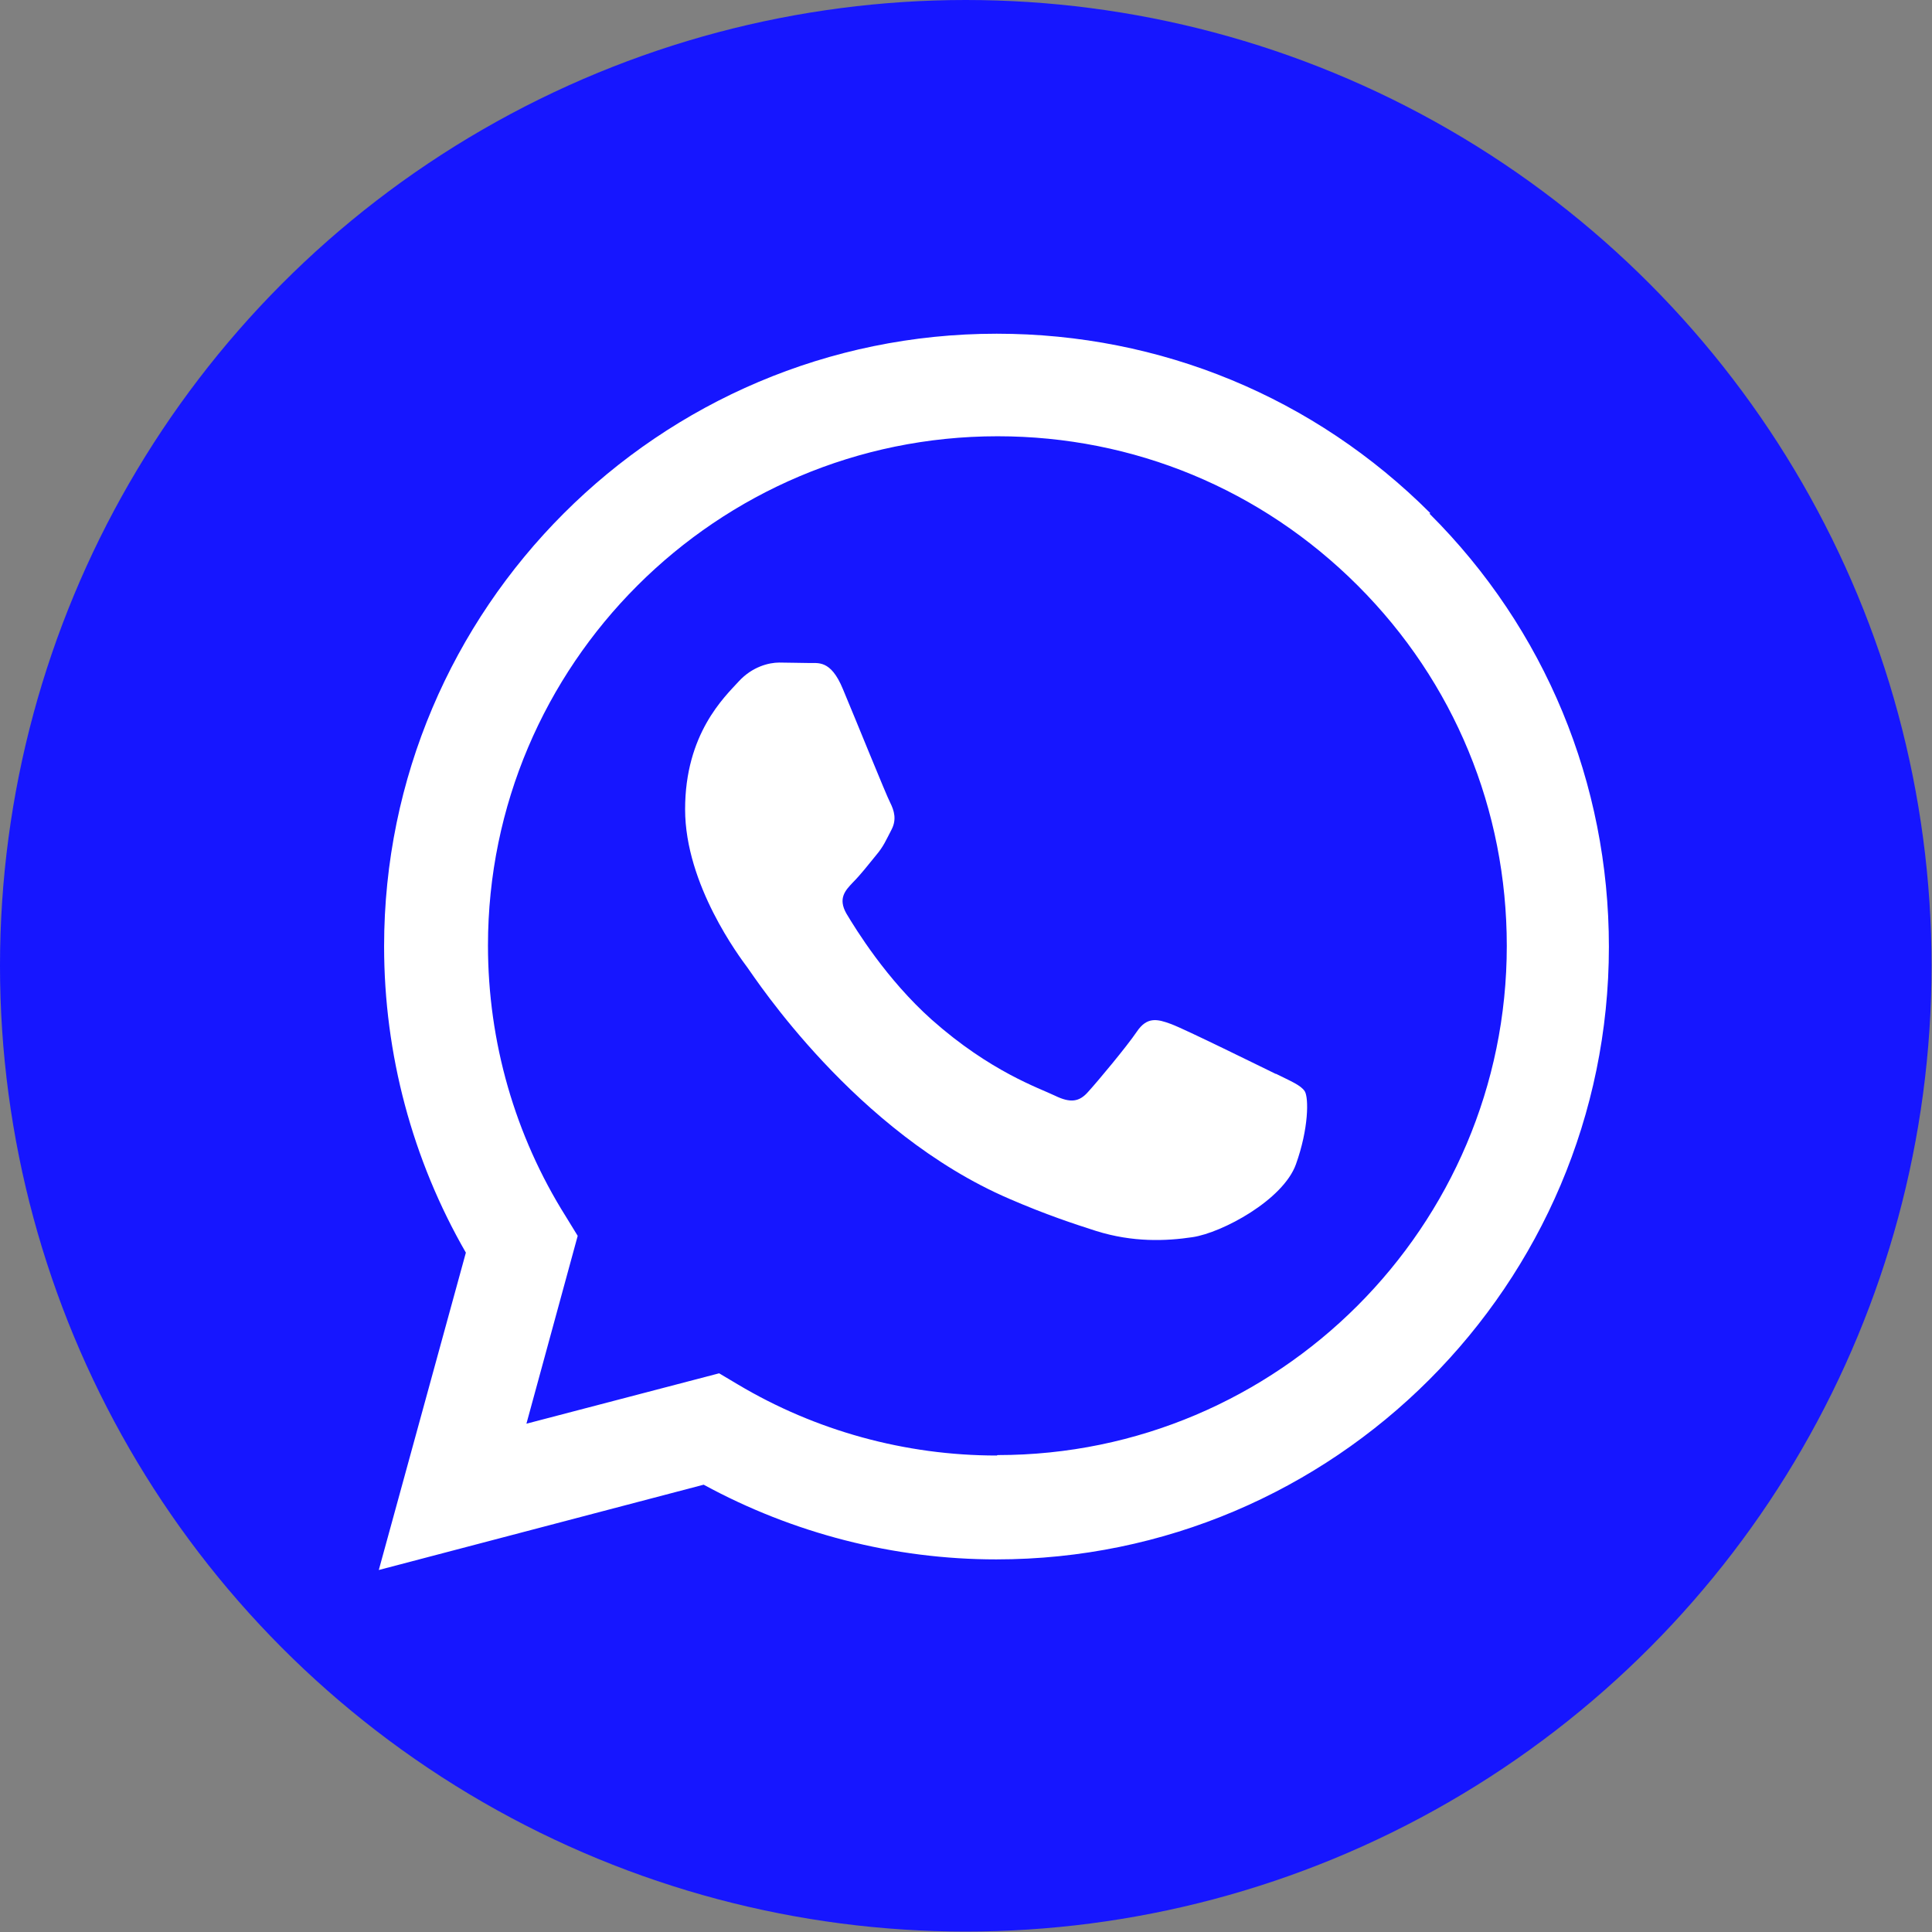 <?xml version="1.0" encoding="UTF-8"?>
<svg id="uuid-23bd7405-f624-4b30-8616-1a3e91bf0694" data-name="Layer 2" xmlns="http://www.w3.org/2000/svg" viewBox="0 0 43.71 43.71">
  <rect x="0" y="0" width="43.71" height="43.71" fill="#808080" stroke="none"/>
  <g id="uuid-46f63ee4-c109-4c70-b631-b64fcdef456b" data-name="Capa 1">
    <g>
      <circle cx="21.85" cy="21.85" r="21.85" style="fill: #1616ff;"/>
      <g id="uuid-35a01f9f-7dd0-4c5c-a7b9-66a49db0c086" data-name="WA Logo">
        <path d="m32.36,11.61c-2.62-2.62-6.1-4.06-9.81-4.06-7.64,0-13.86,6.22-13.86,13.86,0,2.44.64,4.83,1.85,6.93l-1.97,7.18,7.35-1.93c2.02,1.1,4.3,1.69,6.62,1.69h0s0,0,0,0c7.64,0,13.86-6.22,13.86-13.86,0-3.7-1.44-7.19-4.06-9.8Zm-9.81,21.32h0c-2.07,0-4.1-.56-5.86-1.61l-.42-.25-4.36,1.14,1.16-4.25-.27-.44c-1.15-1.83-1.76-3.95-1.76-6.13,0-6.35,5.17-11.52,11.53-11.52,3.08,0,5.97,1.2,8.15,3.38,2.18,2.18,3.37,5.07,3.37,8.15,0,6.35-5.17,11.52-11.52,11.52Zm6.32-8.63c-.35-.17-2.05-1.01-2.37-1.13-.32-.12-.55-.17-.78.17s-.89,1.13-1.1,1.36c-.2.23-.4.26-.75.09-.35-.17-1.46-.54-2.79-1.72-1.03-.92-1.72-2.05-1.93-2.4-.2-.35-.02-.53.15-.71.16-.16.35-.4.52-.61.17-.2.23-.35.35-.58.12-.23.06-.43-.03-.61-.09-.17-.78-1.88-1.07-2.57-.28-.68-.57-.58-.78-.59-.2,0-.43-.01-.66-.01s-.61.09-.92.43c-.32.35-1.21,1.18-1.21,2.89s1.24,3.35,1.41,3.58c.17.23,2.44,3.73,5.92,5.23.83.36,1.47.57,1.97.73.83.26,1.58.23,2.18.14.67-.1,2.05-.84,2.34-1.65.29-.81.29-1.5.2-1.65-.09-.14-.32-.23-.66-.4Z" style="fill: #fff; fill-rule: evenodd;"/>
      </g>
    </g>
  </g>
</svg>